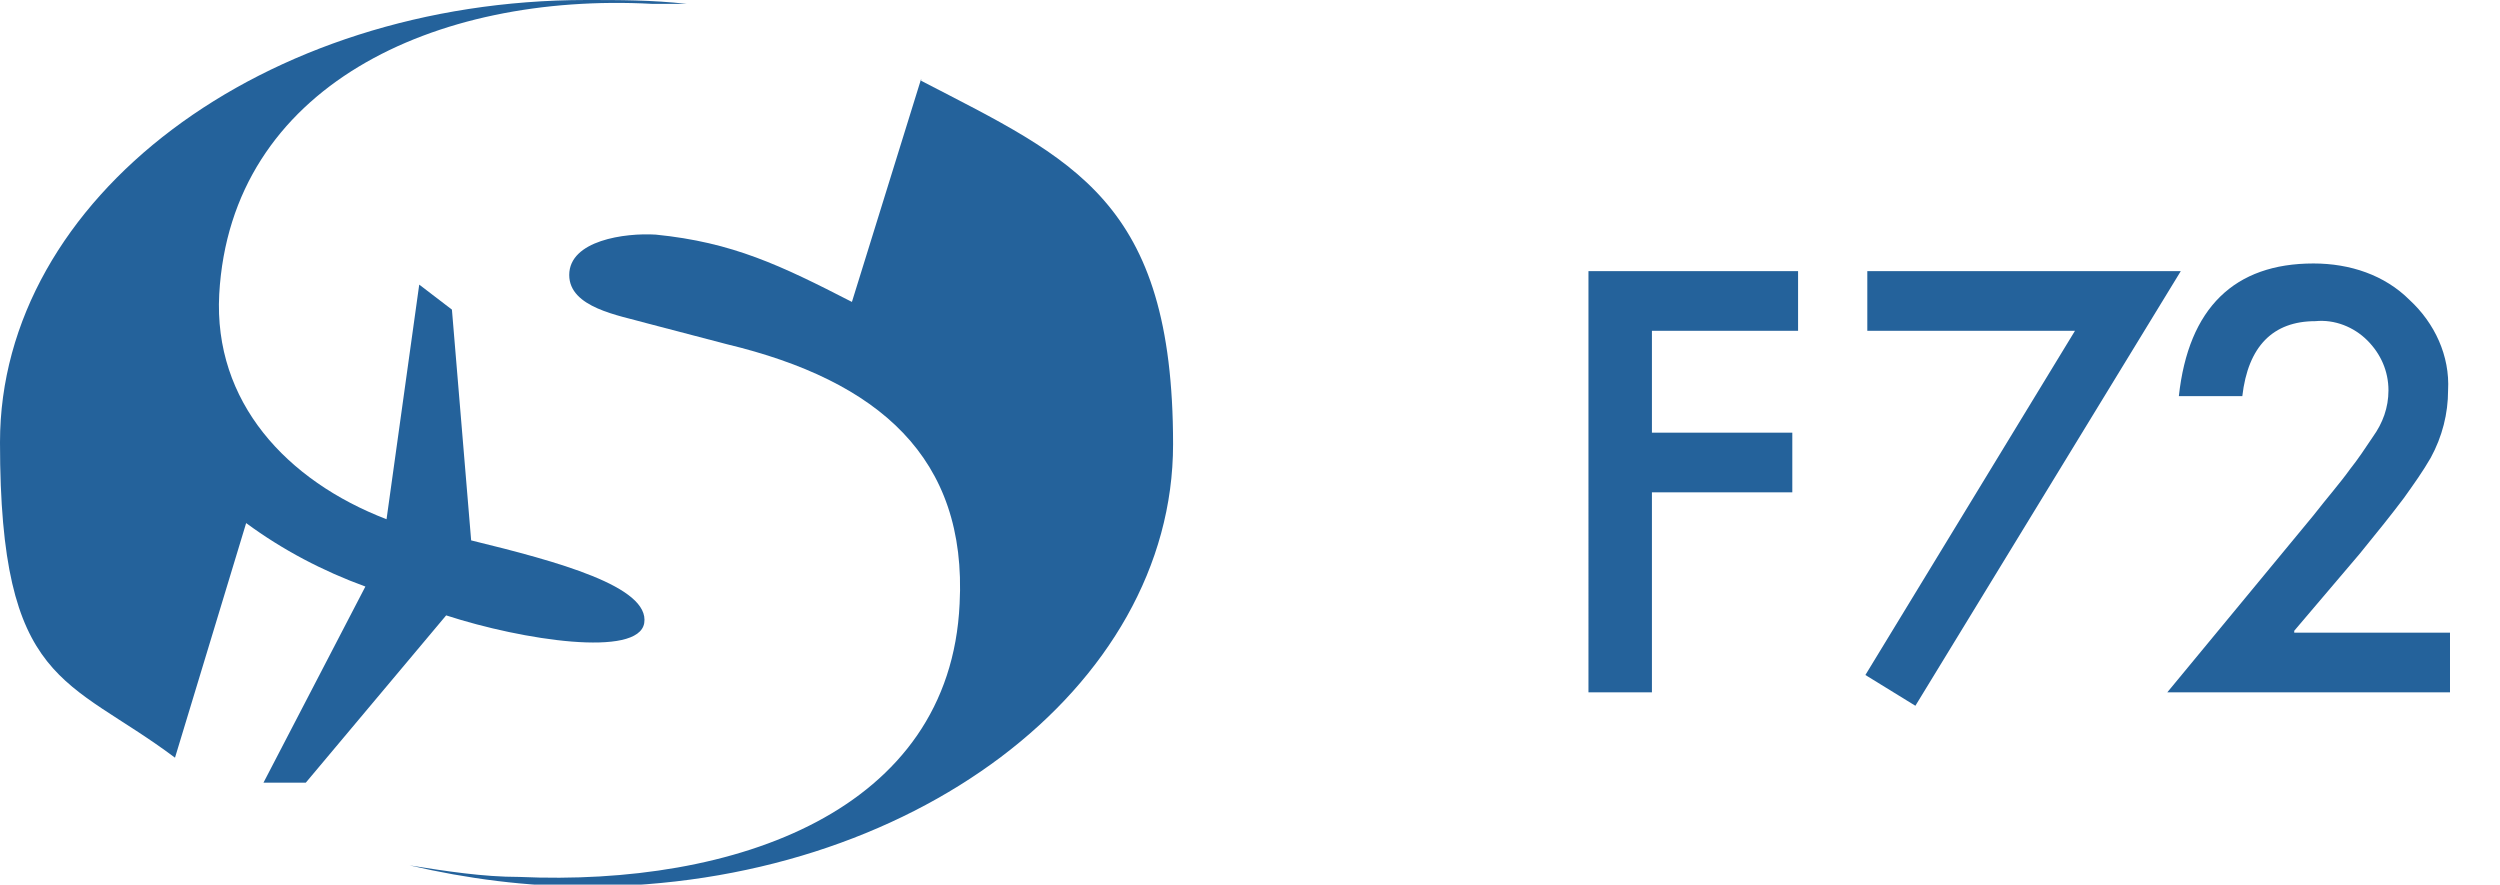 <?xml version="1.0" encoding="UTF-8"?>
<svg id="Layer_1" xmlns="http://www.w3.org/2000/svg" version="1.1" viewBox="0 0 130 46">
  <!-- Generator: Adobe Illustrator 29.3.0, SVG Export Plug-In . SVG Version: 2.1.0 Build 146)  -->
  <defs>
    <style>
      .st0 {
        fill: #24629b;
      }
    </style>
  </defs>
  <path class="st0" d="M93.5,17.2h-7.6v5.3h7.3v3.1h-7.3v10.4h-3.3V14.1h10.9s0,3.1,0,3.1ZM12.8,27.2c1.9,1.4,4,2.5,6.2,3.3l-5.3,10.2h2.2s7.3-8.7,7.3-8.7c4,1.3,10,2.2,10.3.4.3-1.9-4.5-3.2-9-4.3l-1-12-1.7-1.3-1.7,12.2c-5.2-2-9-6.1-8.7-11.7C12,4.5,22.6-.4,33.9.2c.6,0,1.2,0,1.8,0C33.9,0,32.2,0,30.5,0,13.7,0,0,10.3,0,23s3.5,12.2,9.1,16.4l3.7-12.2s0,0,0,0Z"/>
  <path class="st0" d="M47.9,4.1l-3.6,11.6c-3.7-1.9-6.2-3.1-10.2-3.5-1.6-.1-4.5.3-4.5,2.1,0,1.7,2.6,2.1,4,2.5l4.2,1.1c7.9,1.9,12.5,5.9,12.1,13.5-.5,10.8-11.7,14.7-22.9,14.2-1.9,0-3.8-.3-5.7-.6,3,.7,6.1,1.1,9.2,1.1,16.8,0,30.5-10.3,30.5-23s-5.2-14.8-13.1-18.9"/>
  <polygon class="st0" points="107.9 17.2 97.1 17.2 97.1 14.1 113.4 14.1 99.6 36.7 97 35.1 107.9 17.2"/>
  <path class="st0" d="M119.3,32.9h8.1v3.1h-14.7l7.6-9.2c.7-.9,1.4-1.7,1.9-2.4.4-.5.8-1.1,1.2-1.7.5-.7.8-1.5.8-2.4,0-1-.4-1.9-1.1-2.6-.7-.7-1.7-1.1-2.7-1-2.2,0-3.5,1.3-3.8,3.9h-3.3c.5-4.6,2.9-6.9,7-6.9,1.9,0,3.7.6,5,1.9,1.3,1.2,2.1,2.9,2,4.7,0,1.2-.3,2.4-.9,3.5-.4.7-.9,1.4-1.4,2.1-.6.8-1.4,1.8-2.3,2.9l-3.4,4Z"/>
</svg>